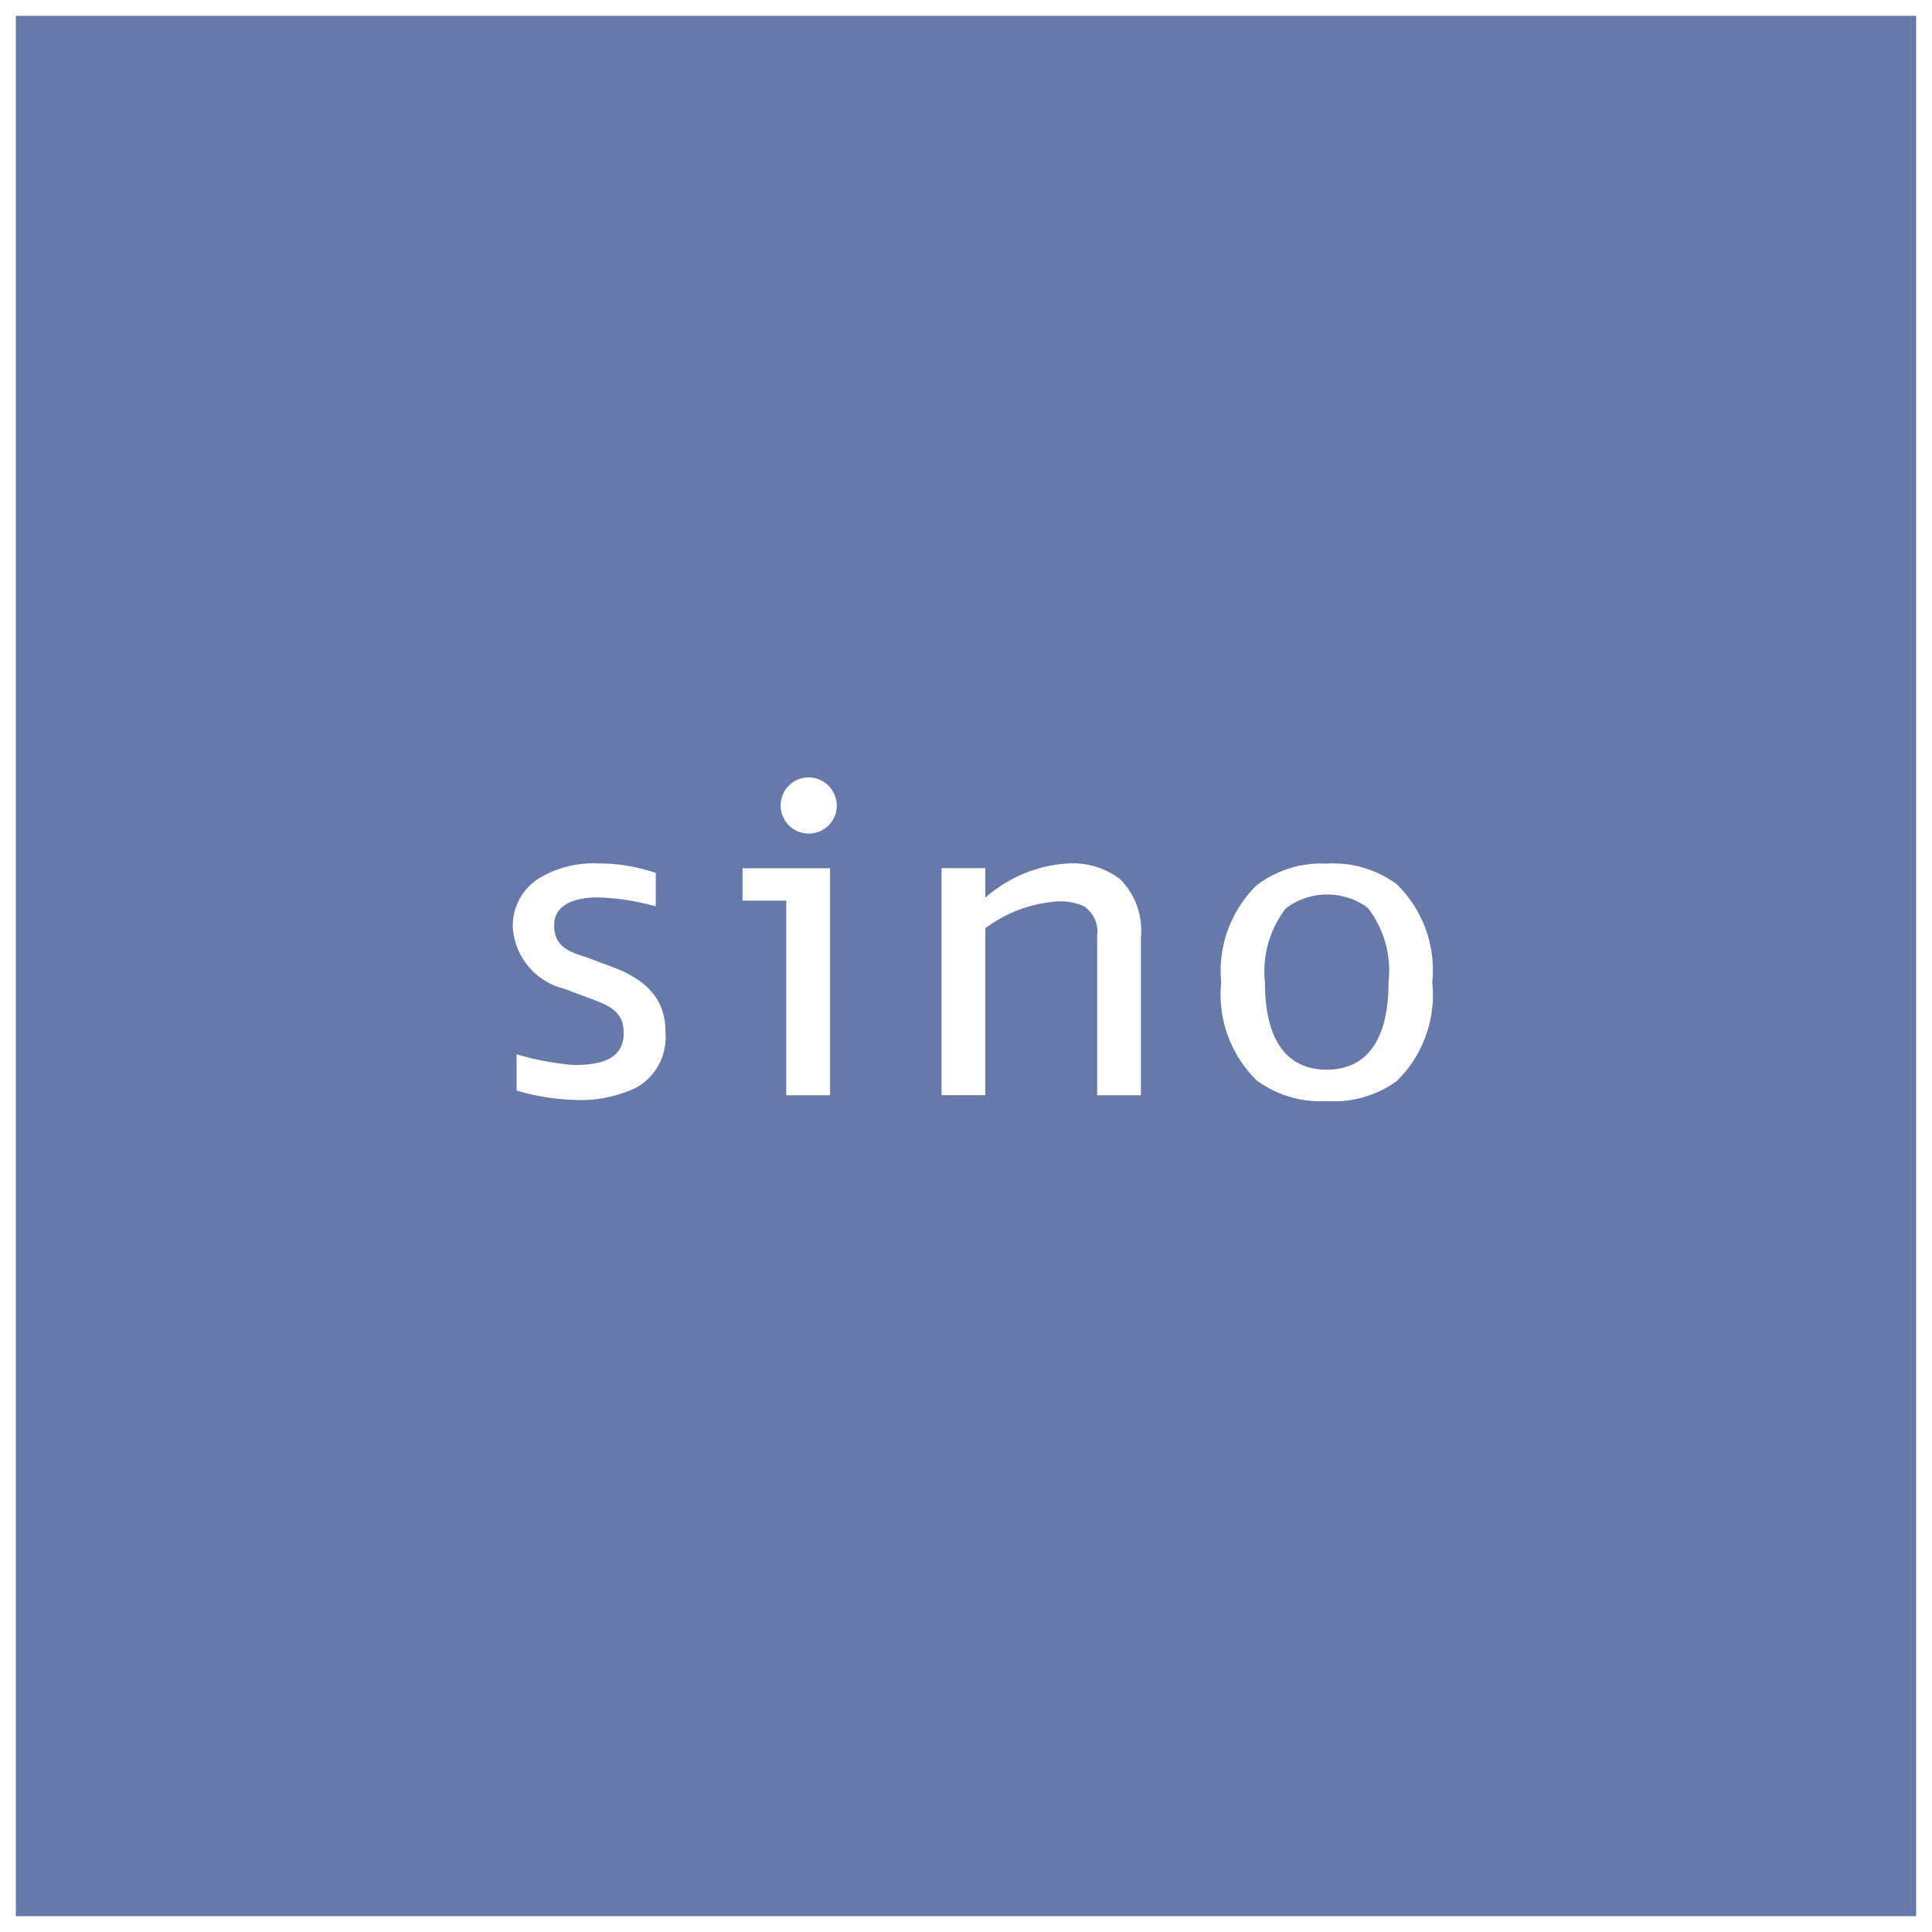<svg xmlns="http://www.w3.org/2000/svg" width="61" height="60.999" viewBox="0 0 61 60.999"><path data-name="Differenzmenge 10" d="M60.5 60.5H.5V.5h60v60zM41.889 27.267a3.373 3.373 0 00-2.208.681 3.783 3.783 0 00-1.124 3.067 3.8 3.8 0 001.119 3.095 3.376 3.376 0 002.213.654 3.37 3.37 0 002.213-.633 3.806 3.806 0 001.12-3.116 3.792 3.792 0 00-1.125-3.1 3.382 3.382 0 00-2.208-.648zm-25.578 6.016h0v1.149a7.085 7.085 0 001.8.295 4.079 4.079 0 001.986-.391 1.819 1.819 0 00.915-1.721c0-.689-.2-1.55-1.72-2.1l-.8-.3-.092-.025-.022-.008c-.414-.143-.882-.3-.882-.973 0-.564.5-.875 1.4-.875a7.621 7.621 0 011.809.283v-1.056a5.62 5.62 0 00-1.842-.3 3.3 3.3 0 00-1.9.506 1.768 1.768 0 00-.772 1.509 2.137 2.137 0 001.626 1.943l.8.3c.667.246 1.075.431 1.075 1.1 0 .892-.845 1.006-1.581 1.006a8.638 8.638 0 01-1.794-.337zm17.025-4.819a1.84 1.84 0 01.883.146.964.964 0 01.422.933v5.039h1.382V29.6a2.3 2.3 0 00-.66-1.844 2.475 2.475 0 00-1.674-.492 4.336 4.336 0 00-2.579 1.079v-.932h-1.381v7.167h1.382v-5.271a4.3 4.3 0 012.226-.843zm-8.511-.029v6.146h1.383v-7.167h-2.763v1.021zm.691-3.89a.887.887 0 10.906.887.9.9 0 00-.906-.887zm16.373 9.229c-.89 0-1.95-.479-1.95-2.759a3.261 3.261 0 01.659-2.335 2.168 2.168 0 012.583-.021 3.227 3.227 0 01.659 2.357c-.001 1.803-.675 2.757-1.951 2.757z" fill="#6679a8" stroke="rgba(0,0,0,0)" stroke-miterlimit="10"/></svg>